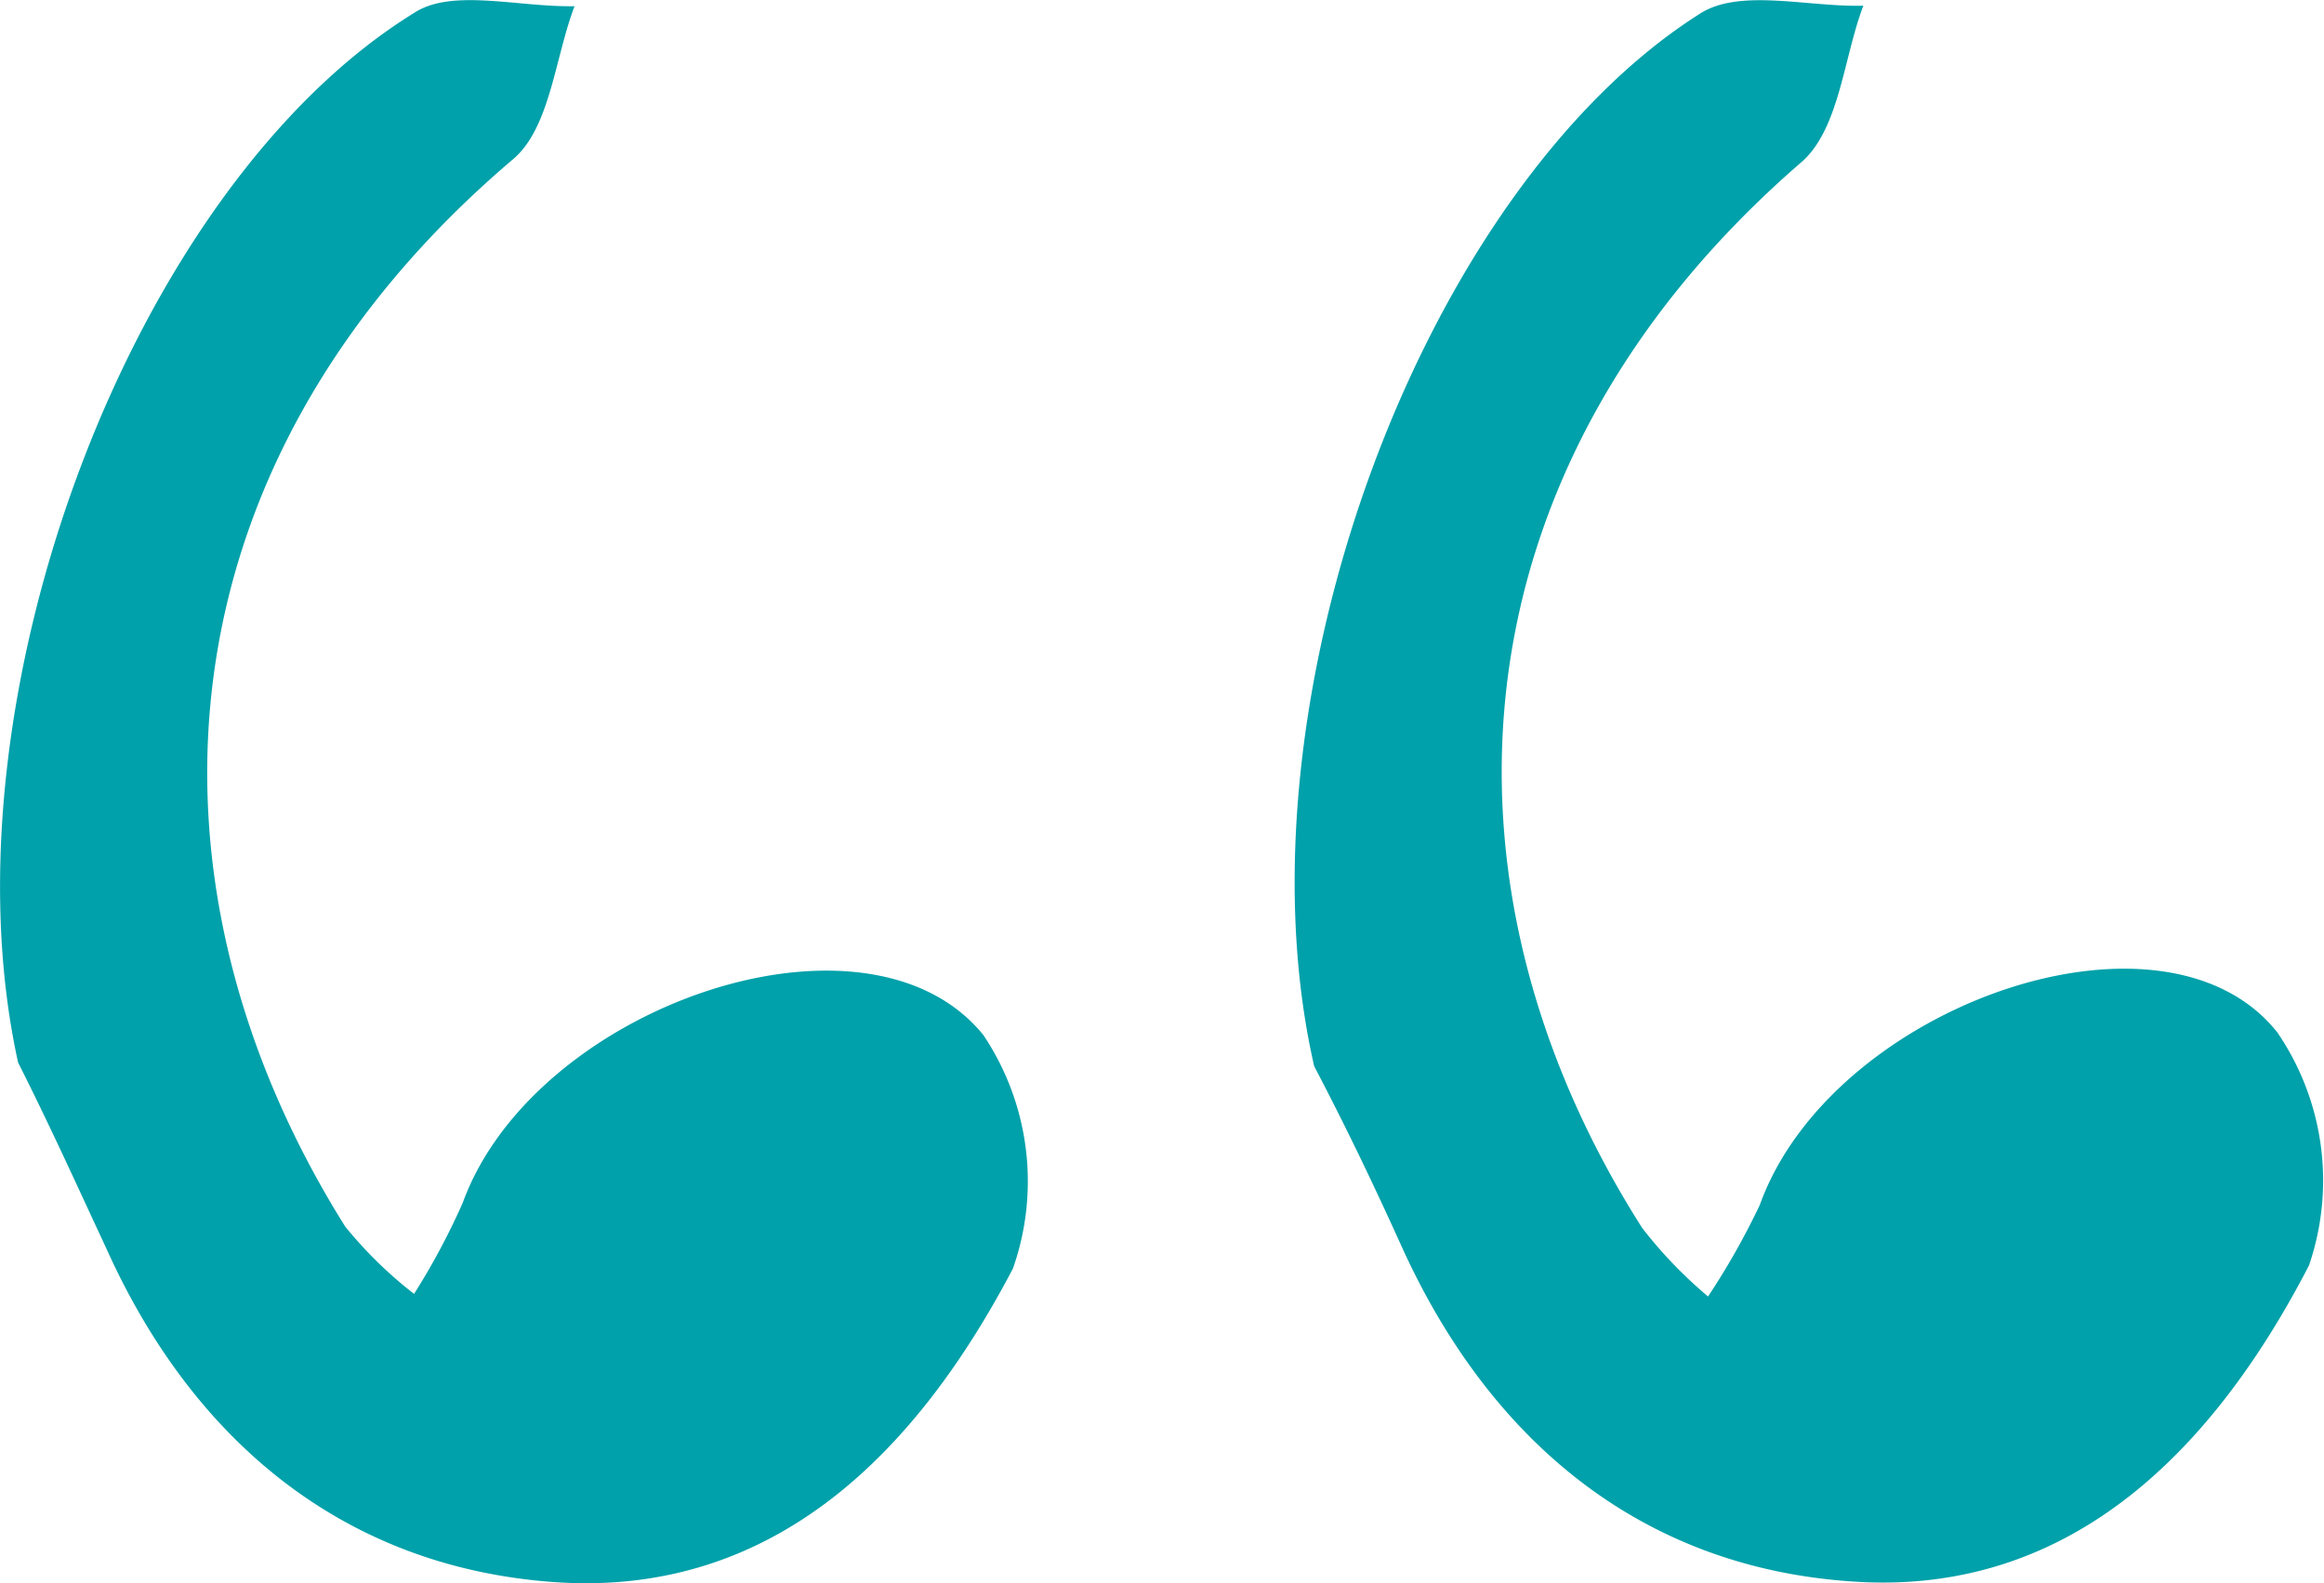 <svg xmlns="http://www.w3.org/2000/svg" viewBox="0 0 44.9 30.59"><defs><style>.cls-1{fill:#00a1aa;}</style></defs><title>quote open</title><g id="Layer_2" data-name="Layer 2"><g id="Layer_1-2" data-name="Layer 1"><path class="cls-1" d="M.35,20.53C-1.19,13.55,2.55,3.61,8,.25,8.73-.23,10,.14,11.1.12c-.38,1-.47,2.34-1.18,2.95C3,8.94,2.47,17,6.67,23.7A8.16,8.16,0,0,0,8,25a13.53,13.53,0,0,0,.94-1.76C10.32,19.44,16.75,17.22,19,20a5.08,5.08,0,0,1,.57,4.51C17.74,28,15,30.86,10.73,30.57c-4.05-.28-7-2.7-8.69-6.48C1.53,23,1,21.82.35,20.53Z"/><path class="cls-1" d="M25.39,20.6c-1.6-7,2.08-16.94,7.46-20.34C33.62-.23,34.93.14,36,.11c-.38,1-.46,2.35-1.17,3C28,9,27.48,17.06,31.73,23.73A8.6,8.6,0,0,0,33,25.05,14.17,14.17,0,0,0,34,23.28c1.38-3.84,7.8-6.11,10-3.33a5.07,5.07,0,0,1,.61,4.5c-1.78,3.44-4.51,6.38-8.77,6.11-4.05-.25-7-2.64-8.73-6.41C26.59,23,26.06,21.88,25.39,20.6Z"/></g></g></svg>